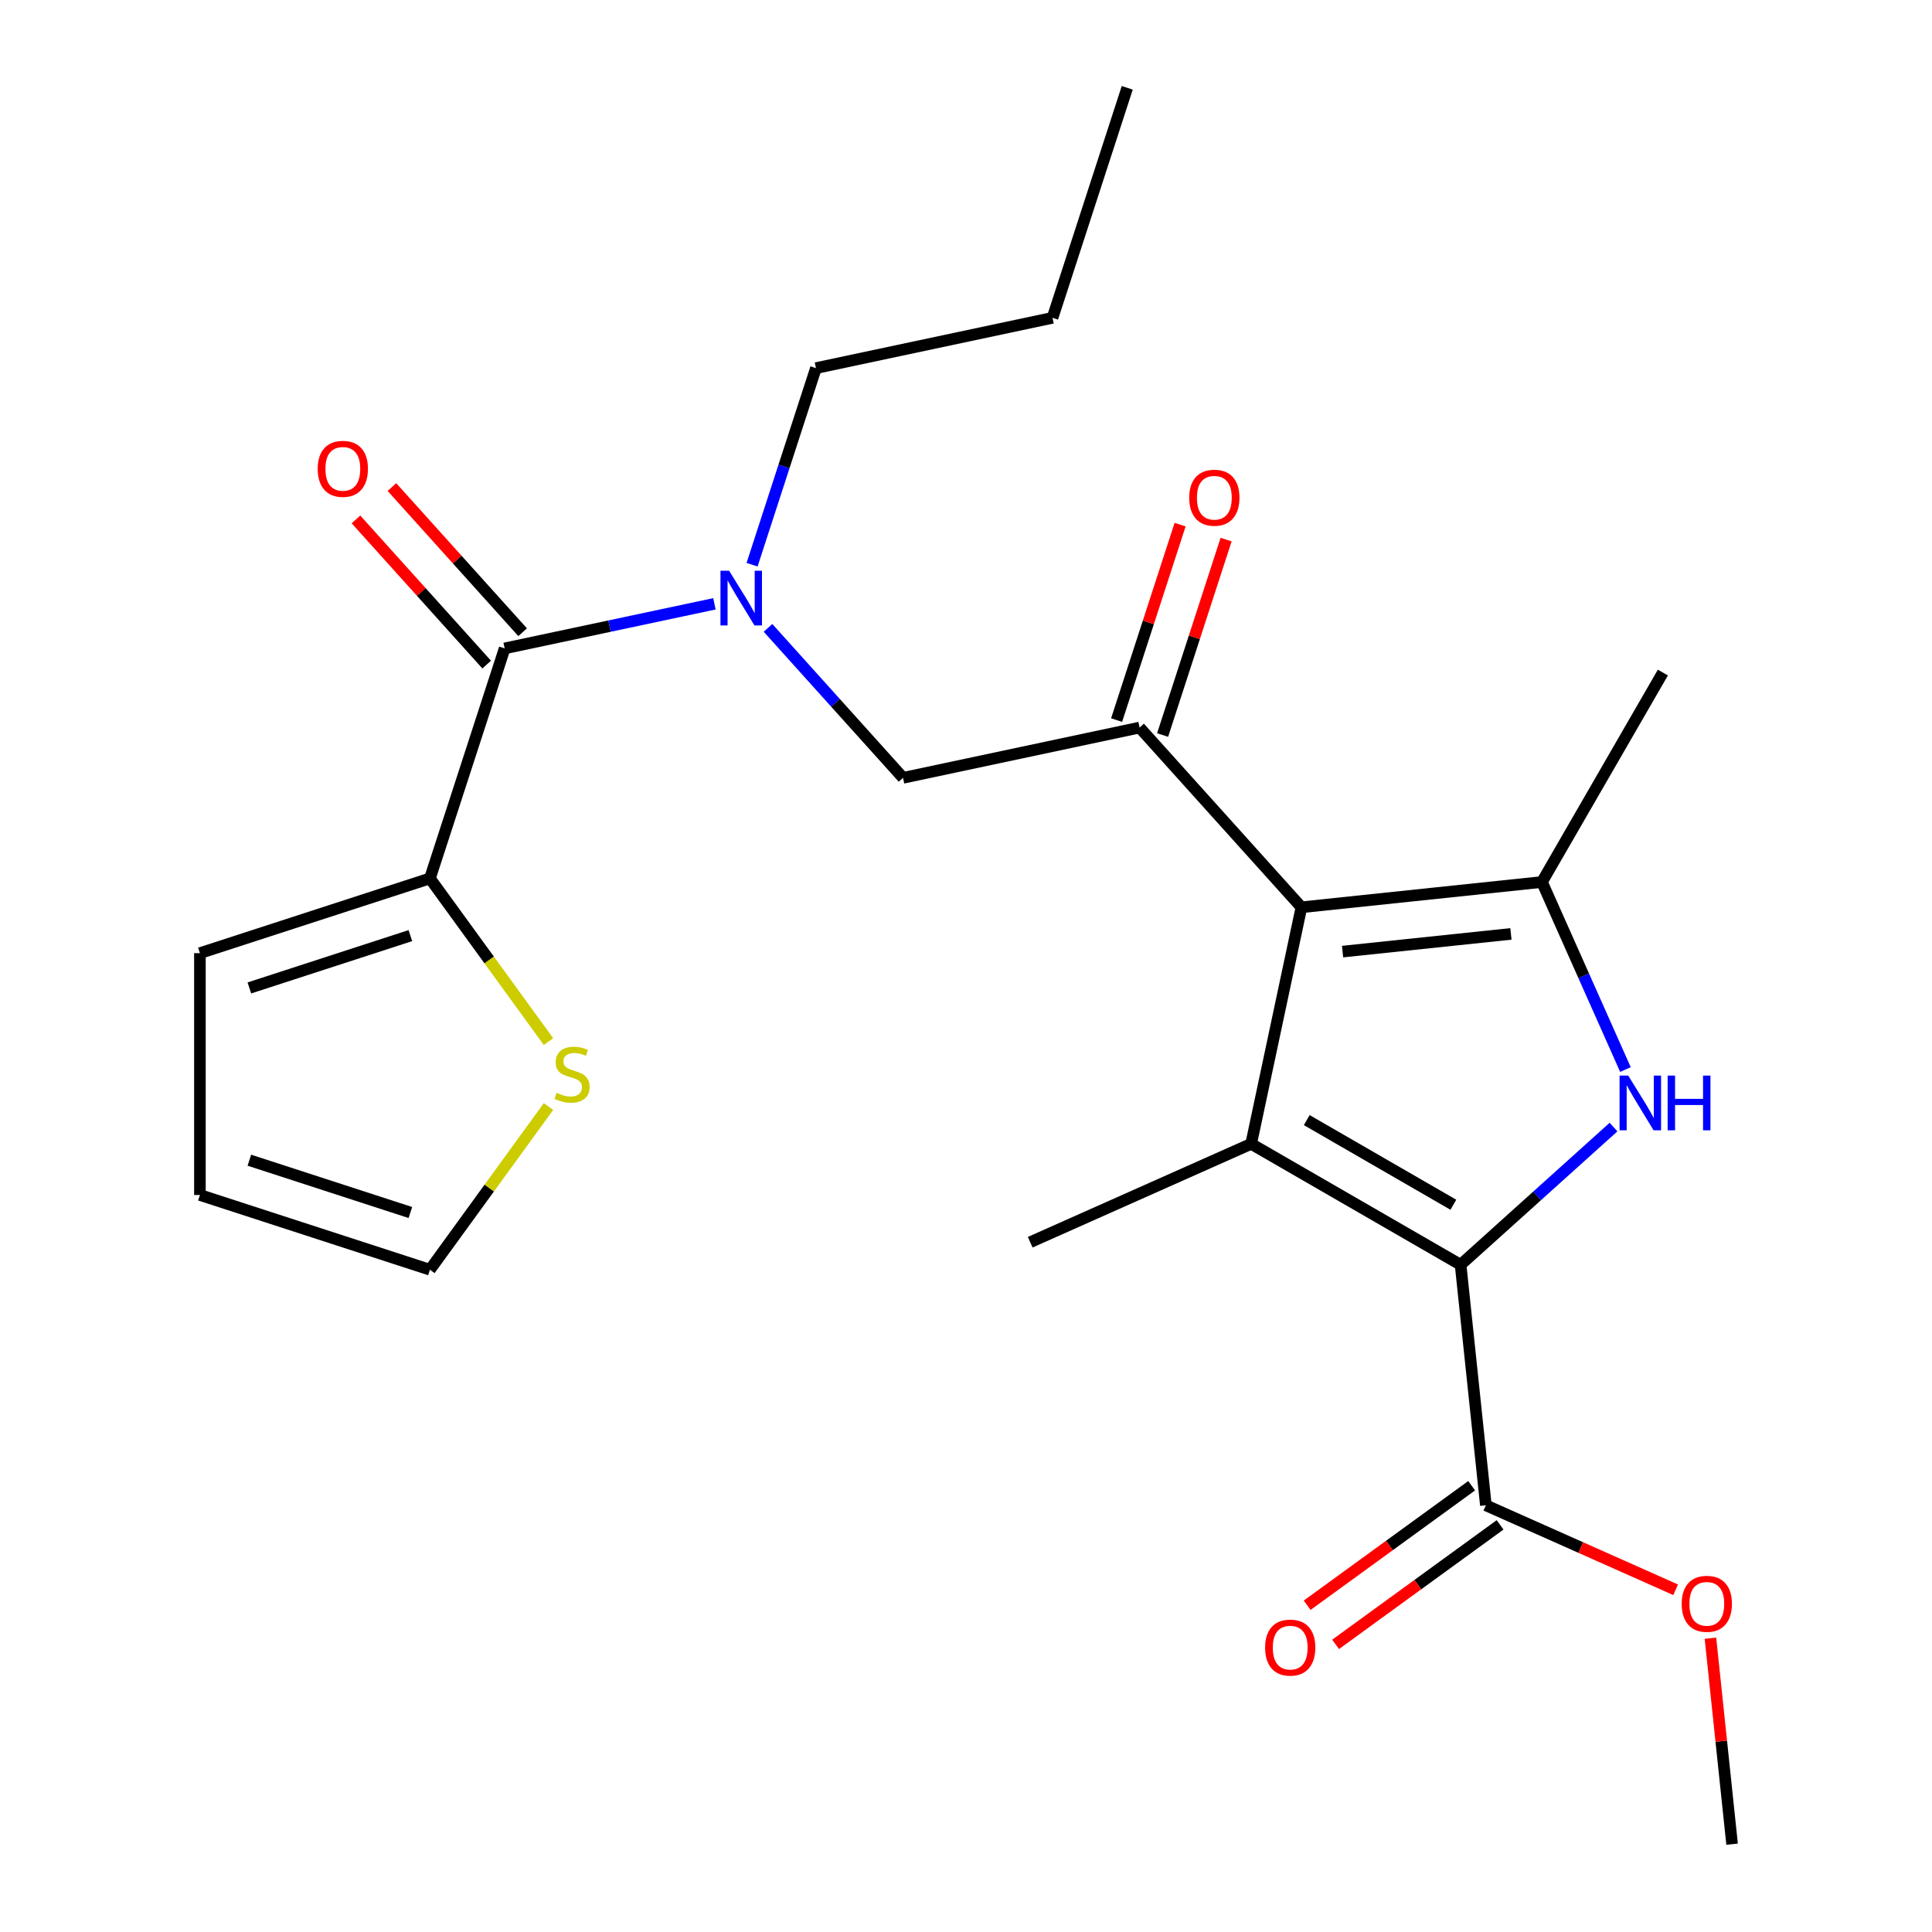 <?xml version='1.0' encoding='iso-8859-1'?>
<svg version='1.1' baseProfile='full'
              xmlns='http://www.w3.org/2000/svg'
                      xmlns:rdkit='http://www.rdkit.org/xml'
                      xmlns:xlink='http://www.w3.org/1999/xlink'
                  xml:space='preserve'
width='1000px' height='1000px' viewBox='0 0 1000 1000'>
<!-- END OF HEADER -->
<rect style='opacity:1.0;fill:#FFFFFF;stroke:none' width='1000' height='1000' x='0' y='0'> </rect>
<path class='bond-0' d='M 184.253,268.851 L 218.079,306.419' style='fill:none;fill-rule:evenodd;stroke:#FF0000;stroke-width:6px;stroke-linecap:butt;stroke-linejoin:miter;stroke-opacity:1' />
<path class='bond-0' d='M 218.079,306.419 L 251.906,343.987' style='fill:none;fill-rule:evenodd;stroke:#000000;stroke-width:6px;stroke-linecap:butt;stroke-linejoin:miter;stroke-opacity:1' />
<path class='bond-0' d='M 202.858,252.099 L 236.685,289.667' style='fill:none;fill-rule:evenodd;stroke:#FF0000;stroke-width:6px;stroke-linecap:butt;stroke-linejoin:miter;stroke-opacity:1' />
<path class='bond-0' d='M 236.685,289.667 L 270.511,327.235' style='fill:none;fill-rule:evenodd;stroke:#000000;stroke-width:6px;stroke-linecap:butt;stroke-linejoin:miter;stroke-opacity:1' />
<path class='bond-1' d='M 261.209,335.611 L 315.496,324.072' style='fill:none;fill-rule:evenodd;stroke:#000000;stroke-width:6px;stroke-linecap:butt;stroke-linejoin:miter;stroke-opacity:1' />
<path class='bond-1' d='M 315.496,324.072 L 369.783,312.533' style='fill:none;fill-rule:evenodd;stroke:#0000FF;stroke-width:6px;stroke-linecap:butt;stroke-linejoin:miter;stroke-opacity:1' />
<path class='bond-2' d='M 261.209,335.611 L 222.526,454.664' style='fill:none;fill-rule:evenodd;stroke:#000000;stroke-width:6px;stroke-linecap:butt;stroke-linejoin:miter;stroke-opacity:1' />
<path class='bond-3' d='M 397.522,324.989 L 432.467,363.8' style='fill:none;fill-rule:evenodd;stroke:#0000FF;stroke-width:6px;stroke-linecap:butt;stroke-linejoin:miter;stroke-opacity:1' />
<path class='bond-3' d='M 432.467,363.8 L 467.413,402.611' style='fill:none;fill-rule:evenodd;stroke:#000000;stroke-width:6px;stroke-linecap:butt;stroke-linejoin:miter;stroke-opacity:1' />
<path class='bond-4' d='M 389.27,292.296 L 405.802,241.414' style='fill:none;fill-rule:evenodd;stroke:#0000FF;stroke-width:6px;stroke-linecap:butt;stroke-linejoin:miter;stroke-opacity:1' />
<path class='bond-4' d='M 405.802,241.414 L 422.335,190.533' style='fill:none;fill-rule:evenodd;stroke:#000000;stroke-width:6px;stroke-linecap:butt;stroke-linejoin:miter;stroke-opacity:1' />
<path class='bond-5' d='M 222.526,454.664 L 253.211,496.897' style='fill:none;fill-rule:evenodd;stroke:#000000;stroke-width:6px;stroke-linecap:butt;stroke-linejoin:miter;stroke-opacity:1' />
<path class='bond-5' d='M 253.211,496.897 L 283.895,539.131' style='fill:none;fill-rule:evenodd;stroke:#CCCC00;stroke-width:6px;stroke-linecap:butt;stroke-linejoin:miter;stroke-opacity:1' />
<path class='bond-6' d='M 222.526,454.664 L 103.474,493.346' style='fill:none;fill-rule:evenodd;stroke:#000000;stroke-width:6px;stroke-linecap:butt;stroke-linejoin:miter;stroke-opacity:1' />
<path class='bond-6' d='M 212.405,484.276 L 129.068,511.354' style='fill:none;fill-rule:evenodd;stroke:#000000;stroke-width:6px;stroke-linecap:butt;stroke-linejoin:miter;stroke-opacity:1' />
<path class='bond-7' d='M 283.895,572.74 L 253.211,614.974' style='fill:none;fill-rule:evenodd;stroke:#CCCC00;stroke-width:6px;stroke-linecap:butt;stroke-linejoin:miter;stroke-opacity:1' />
<path class='bond-7' d='M 253.211,614.974 L 222.526,657.207' style='fill:none;fill-rule:evenodd;stroke:#000000;stroke-width:6px;stroke-linecap:butt;stroke-linejoin:miter;stroke-opacity:1' />
<path class='bond-8' d='M 103.474,493.346 L 103.474,618.525' style='fill:none;fill-rule:evenodd;stroke:#000000;stroke-width:6px;stroke-linecap:butt;stroke-linejoin:miter;stroke-opacity:1' />
<path class='bond-9' d='M 422.335,190.533 L 544.778,164.507' style='fill:none;fill-rule:evenodd;stroke:#000000;stroke-width:6px;stroke-linecap:butt;stroke-linejoin:miter;stroke-opacity:1' />
<path class='bond-10' d='M 544.778,164.507 L 583.461,45.455' style='fill:none;fill-rule:evenodd;stroke:#000000;stroke-width:6px;stroke-linecap:butt;stroke-linejoin:miter;stroke-opacity:1' />
<path class='bond-11' d='M 841.328,553.594 L 819.72,505.06' style='fill:none;fill-rule:evenodd;stroke:#0000FF;stroke-width:6px;stroke-linecap:butt;stroke-linejoin:miter;stroke-opacity:1' />
<path class='bond-11' d='M 819.72,505.06 L 798.111,456.526' style='fill:none;fill-rule:evenodd;stroke:#000000;stroke-width:6px;stroke-linecap:butt;stroke-linejoin:miter;stroke-opacity:1' />
<path class='bond-12' d='M 835.156,583.371 L 795.578,619.008' style='fill:none;fill-rule:evenodd;stroke:#0000FF;stroke-width:6px;stroke-linecap:butt;stroke-linejoin:miter;stroke-opacity:1' />
<path class='bond-12' d='M 795.578,619.008 L 756,654.644' style='fill:none;fill-rule:evenodd;stroke:#000000;stroke-width:6px;stroke-linecap:butt;stroke-linejoin:miter;stroke-opacity:1' />
<path class='bond-13' d='M 798.111,456.526 L 860.7,348.118' style='fill:none;fill-rule:evenodd;stroke:#000000;stroke-width:6px;stroke-linecap:butt;stroke-linejoin:miter;stroke-opacity:1' />
<path class='bond-14' d='M 798.111,456.526 L 673.618,469.611' style='fill:none;fill-rule:evenodd;stroke:#000000;stroke-width:6px;stroke-linecap:butt;stroke-linejoin:miter;stroke-opacity:1' />
<path class='bond-14' d='M 782.054,483.388 L 694.909,492.547' style='fill:none;fill-rule:evenodd;stroke:#000000;stroke-width:6px;stroke-linecap:butt;stroke-linejoin:miter;stroke-opacity:1' />
<path class='bond-15' d='M 673.618,469.611 L 647.592,592.055' style='fill:none;fill-rule:evenodd;stroke:#000000;stroke-width:6px;stroke-linecap:butt;stroke-linejoin:miter;stroke-opacity:1' />
<path class='bond-16' d='M 673.618,469.611 L 589.857,376.585' style='fill:none;fill-rule:evenodd;stroke:#000000;stroke-width:6px;stroke-linecap:butt;stroke-linejoin:miter;stroke-opacity:1' />
<path class='bond-17' d='M 647.592,592.055 L 533.235,642.97' style='fill:none;fill-rule:evenodd;stroke:#000000;stroke-width:6px;stroke-linecap:butt;stroke-linejoin:miter;stroke-opacity:1' />
<path class='bond-18' d='M 647.592,592.055 L 756,654.644' style='fill:none;fill-rule:evenodd;stroke:#000000;stroke-width:6px;stroke-linecap:butt;stroke-linejoin:miter;stroke-opacity:1' />
<path class='bond-18' d='M 676.371,579.762 L 752.256,623.574' style='fill:none;fill-rule:evenodd;stroke:#000000;stroke-width:6px;stroke-linecap:butt;stroke-linejoin:miter;stroke-opacity:1' />
<path class='bond-19' d='M 756,654.644 L 769.085,779.137' style='fill:none;fill-rule:evenodd;stroke:#000000;stroke-width:6px;stroke-linecap:butt;stroke-linejoin:miter;stroke-opacity:1' />
<path class='bond-20' d='M 601.762,380.453 L 618.197,329.872' style='fill:none;fill-rule:evenodd;stroke:#000000;stroke-width:6px;stroke-linecap:butt;stroke-linejoin:miter;stroke-opacity:1' />
<path class='bond-20' d='M 618.197,329.872 L 634.632,279.291' style='fill:none;fill-rule:evenodd;stroke:#FF0000;stroke-width:6px;stroke-linecap:butt;stroke-linejoin:miter;stroke-opacity:1' />
<path class='bond-20' d='M 577.952,372.717 L 594.386,322.136' style='fill:none;fill-rule:evenodd;stroke:#000000;stroke-width:6px;stroke-linecap:butt;stroke-linejoin:miter;stroke-opacity:1' />
<path class='bond-20' d='M 594.386,322.136 L 610.821,271.554' style='fill:none;fill-rule:evenodd;stroke:#FF0000;stroke-width:6px;stroke-linecap:butt;stroke-linejoin:miter;stroke-opacity:1' />
<path class='bond-21' d='M 589.857,376.585 L 467.413,402.611' style='fill:none;fill-rule:evenodd;stroke:#000000;stroke-width:6px;stroke-linecap:butt;stroke-linejoin:miter;stroke-opacity:1' />
<path class='bond-22' d='M 896.526,954.545 L 890.924,901.244' style='fill:none;fill-rule:evenodd;stroke:#000000;stroke-width:6px;stroke-linecap:butt;stroke-linejoin:miter;stroke-opacity:1' />
<path class='bond-22' d='M 890.924,901.244 L 885.321,847.942' style='fill:none;fill-rule:evenodd;stroke:#FF0000;stroke-width:6px;stroke-linecap:butt;stroke-linejoin:miter;stroke-opacity:1' />
<path class='bond-23' d='M 769.085,779.137 L 818.198,801.004' style='fill:none;fill-rule:evenodd;stroke:#000000;stroke-width:6px;stroke-linecap:butt;stroke-linejoin:miter;stroke-opacity:1' />
<path class='bond-23' d='M 818.198,801.004 L 867.312,822.871' style='fill:none;fill-rule:evenodd;stroke:#FF0000;stroke-width:6px;stroke-linecap:butt;stroke-linejoin:miter;stroke-opacity:1' />
<path class='bond-24' d='M 761.727,769.01 L 719.156,799.94' style='fill:none;fill-rule:evenodd;stroke:#000000;stroke-width:6px;stroke-linecap:butt;stroke-linejoin:miter;stroke-opacity:1' />
<path class='bond-24' d='M 719.156,799.94 L 676.584,830.87' style='fill:none;fill-rule:evenodd;stroke:#FF0000;stroke-width:6px;stroke-linecap:butt;stroke-linejoin:miter;stroke-opacity:1' />
<path class='bond-24' d='M 776.442,789.265 L 733.871,820.194' style='fill:none;fill-rule:evenodd;stroke:#000000;stroke-width:6px;stroke-linecap:butt;stroke-linejoin:miter;stroke-opacity:1' />
<path class='bond-24' d='M 733.871,820.194 L 691.3,851.124' style='fill:none;fill-rule:evenodd;stroke:#FF0000;stroke-width:6px;stroke-linecap:butt;stroke-linejoin:miter;stroke-opacity:1' />
<path class='bond-25' d='M 222.526,657.207 L 103.474,618.525' style='fill:none;fill-rule:evenodd;stroke:#000000;stroke-width:6px;stroke-linecap:butt;stroke-linejoin:miter;stroke-opacity:1' />
<path class='bond-25' d='M 212.405,627.595 L 129.068,600.517' style='fill:none;fill-rule:evenodd;stroke:#000000;stroke-width:6px;stroke-linecap:butt;stroke-linejoin:miter;stroke-opacity:1' />
<path  class='atom-0' d='M 164.448 242.665
Q 164.448 235.865, 167.808 232.065
Q 171.168 228.265, 177.448 228.265
Q 183.728 228.265, 187.088 232.065
Q 190.448 235.865, 190.448 242.665
Q 190.448 249.545, 187.048 253.465
Q 183.648 257.345, 177.448 257.345
Q 171.208 257.345, 167.808 253.465
Q 164.448 249.585, 164.448 242.665
M 177.448 254.145
Q 181.768 254.145, 184.088 251.265
Q 186.448 248.345, 186.448 242.665
Q 186.448 237.105, 184.088 234.305
Q 181.768 231.465, 177.448 231.465
Q 173.128 231.465, 170.768 234.265
Q 168.448 237.065, 168.448 242.665
Q 168.448 248.385, 170.768 251.265
Q 173.128 254.145, 177.448 254.145
' fill='#FF0000'/>
<path  class='atom-2' d='M 377.392 295.425
L 386.672 310.425
Q 387.592 311.905, 389.072 314.585
Q 390.552 317.265, 390.632 317.425
L 390.632 295.425
L 394.392 295.425
L 394.392 323.745
L 390.512 323.745
L 380.552 307.345
Q 379.392 305.425, 378.152 303.225
Q 376.952 301.025, 376.592 300.345
L 376.592 323.745
L 372.912 323.745
L 372.912 295.425
L 377.392 295.425
' fill='#0000FF'/>
<path  class='atom-4' d='M 288.105 565.656
Q 288.425 565.776, 289.745 566.336
Q 291.065 566.896, 292.505 567.256
Q 293.985 567.576, 295.425 567.576
Q 298.105 567.576, 299.665 566.296
Q 301.225 564.976, 301.225 562.696
Q 301.225 561.136, 300.425 560.176
Q 299.665 559.216, 298.465 558.696
Q 297.265 558.176, 295.265 557.576
Q 292.745 556.816, 291.225 556.096
Q 289.745 555.376, 288.665 553.856
Q 287.625 552.336, 287.625 549.776
Q 287.625 546.216, 290.025 544.016
Q 292.465 541.816, 297.265 541.816
Q 300.545 541.816, 304.265 543.376
L 303.345 546.456
Q 299.945 545.056, 297.385 545.056
Q 294.625 545.056, 293.105 546.216
Q 291.585 547.336, 291.625 549.296
Q 291.625 550.816, 292.385 551.736
Q 293.185 552.656, 294.305 553.176
Q 295.465 553.696, 297.385 554.296
Q 299.945 555.096, 301.465 555.896
Q 302.985 556.696, 304.065 558.336
Q 305.185 559.936, 305.185 562.696
Q 305.185 566.616, 302.545 568.736
Q 299.945 570.816, 295.585 570.816
Q 293.065 570.816, 291.145 570.256
Q 289.265 569.736, 287.025 568.816
L 288.105 565.656
' fill='#CCCC00'/>
<path  class='atom-8' d='M 842.766 556.723
L 852.046 571.723
Q 852.966 573.203, 854.446 575.883
Q 855.926 578.563, 856.006 578.723
L 856.006 556.723
L 859.766 556.723
L 859.766 585.043
L 855.886 585.043
L 845.926 568.643
Q 844.766 566.723, 843.526 564.523
Q 842.326 562.323, 841.966 561.643
L 841.966 585.043
L 838.286 585.043
L 838.286 556.723
L 842.766 556.723
' fill='#0000FF'/>
<path  class='atom-8' d='M 863.166 556.723
L 867.006 556.723
L 867.006 568.763
L 881.486 568.763
L 881.486 556.723
L 885.326 556.723
L 885.326 585.043
L 881.486 585.043
L 881.486 571.963
L 867.006 571.963
L 867.006 585.043
L 863.166 585.043
L 863.166 556.723
' fill='#0000FF'/>
<path  class='atom-14' d='M 615.539 257.613
Q 615.539 250.813, 618.899 247.013
Q 622.259 243.213, 628.539 243.213
Q 634.819 243.213, 638.179 247.013
Q 641.539 250.813, 641.539 257.613
Q 641.539 264.493, 638.139 268.413
Q 634.739 272.293, 628.539 272.293
Q 622.299 272.293, 618.899 268.413
Q 615.539 264.533, 615.539 257.613
M 628.539 269.093
Q 632.859 269.093, 635.179 266.213
Q 637.539 263.293, 637.539 257.613
Q 637.539 252.053, 635.179 249.253
Q 632.859 246.413, 628.539 246.413
Q 624.219 246.413, 621.859 249.213
Q 619.539 252.013, 619.539 257.613
Q 619.539 263.333, 621.859 266.213
Q 624.219 269.093, 628.539 269.093
' fill='#FF0000'/>
<path  class='atom-18' d='M 870.441 830.132
Q 870.441 823.332, 873.801 819.532
Q 877.161 815.732, 883.441 815.732
Q 889.721 815.732, 893.081 819.532
Q 896.441 823.332, 896.441 830.132
Q 896.441 837.012, 893.041 840.932
Q 889.641 844.812, 883.441 844.812
Q 877.201 844.812, 873.801 840.932
Q 870.441 837.052, 870.441 830.132
M 883.441 841.612
Q 887.761 841.612, 890.081 838.732
Q 892.441 835.812, 892.441 830.132
Q 892.441 824.572, 890.081 821.772
Q 887.761 818.932, 883.441 818.932
Q 879.121 818.932, 876.761 821.732
Q 874.441 824.532, 874.441 830.132
Q 874.441 835.852, 876.761 838.732
Q 879.121 841.612, 883.441 841.612
' fill='#FF0000'/>
<path  class='atom-19' d='M 654.813 852.796
Q 654.813 845.996, 658.173 842.196
Q 661.533 838.396, 667.813 838.396
Q 674.093 838.396, 677.453 842.196
Q 680.813 845.996, 680.813 852.796
Q 680.813 859.676, 677.413 863.596
Q 674.013 867.476, 667.813 867.476
Q 661.573 867.476, 658.173 863.596
Q 654.813 859.716, 654.813 852.796
M 667.813 864.276
Q 672.133 864.276, 674.453 861.396
Q 676.813 858.476, 676.813 852.796
Q 676.813 847.236, 674.453 844.436
Q 672.133 841.596, 667.813 841.596
Q 663.493 841.596, 661.133 844.396
Q 658.813 847.196, 658.813 852.796
Q 658.813 858.516, 661.133 861.396
Q 663.493 864.276, 667.813 864.276
' fill='#FF0000'/>
</svg>
